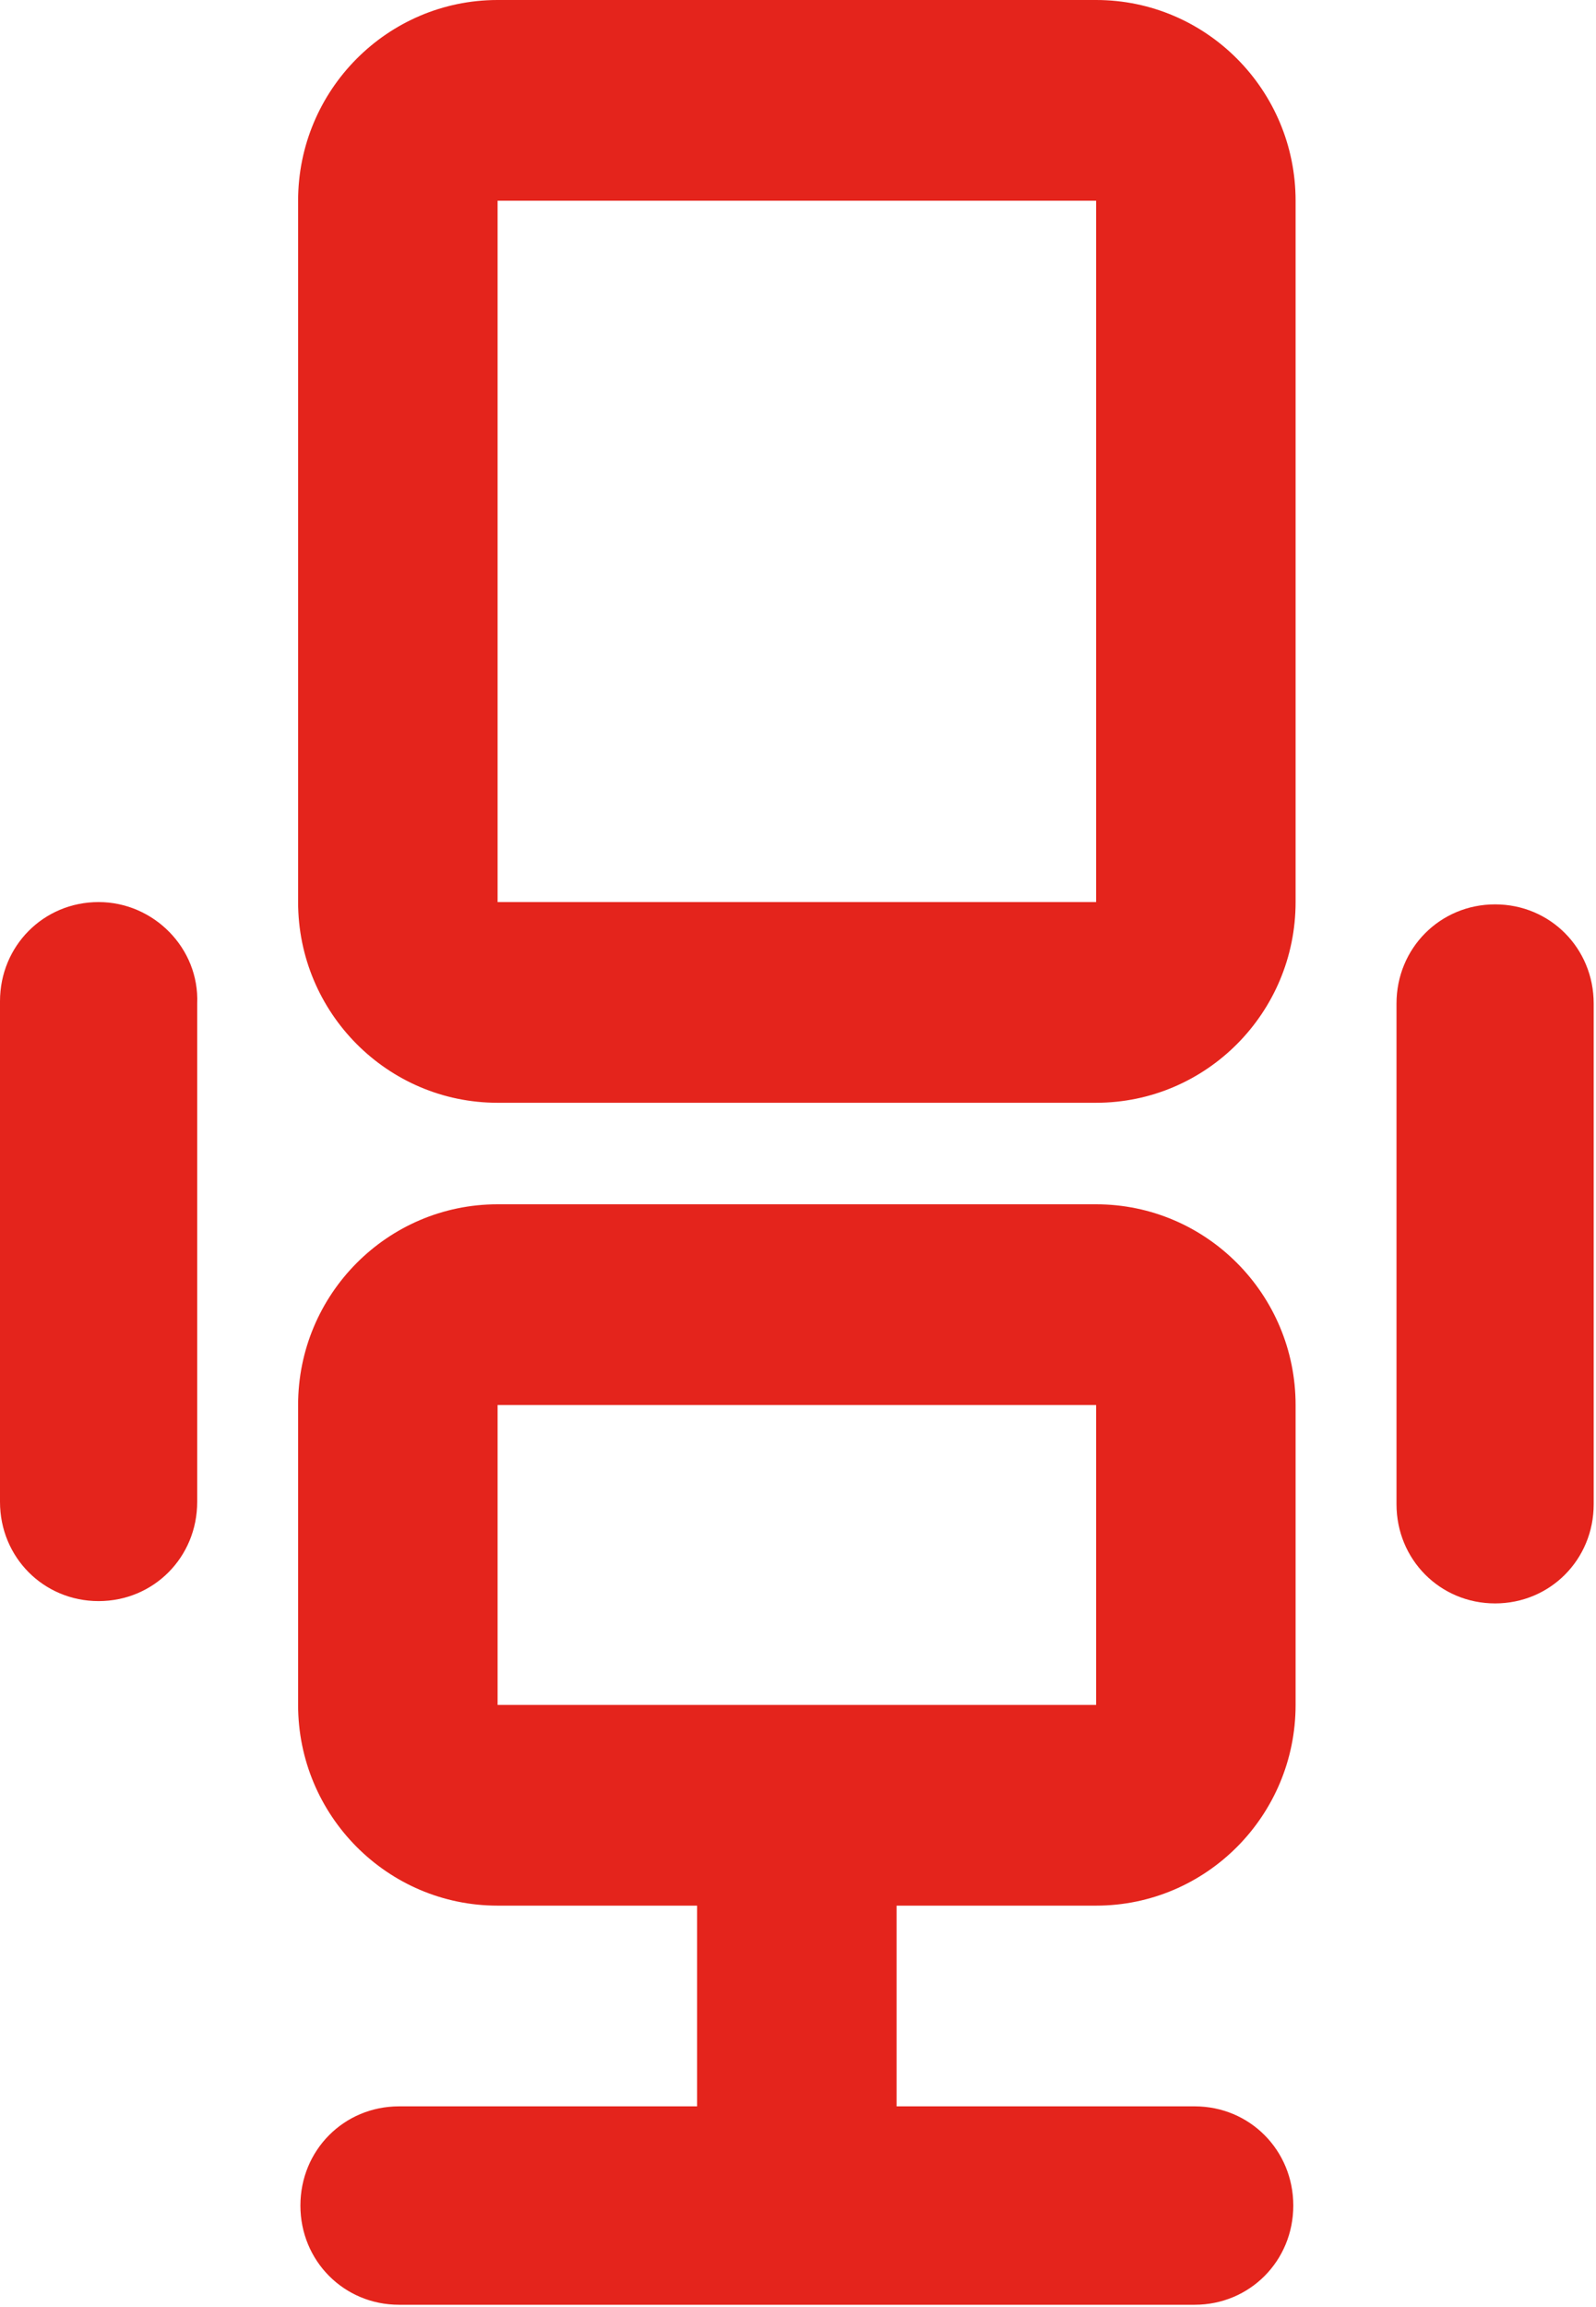 <svg width="27" height="39" viewBox="0 0 27 39" fill="none" xmlns="http://www.w3.org/2000/svg">
<path fill-rule="evenodd" clip-rule="evenodd" d="M5.043 3.393C5.043 1.521 6.556 0 8.418 0H18.543C20.405 0 21.918 1.521 21.918 3.393V15.249C21.918 17.121 20.405 18.642 18.543 18.642H8.418C6.556 18.642 5.043 17.121 5.043 15.249V3.393ZM8.418 3.393H18.543V15.249H8.418V3.393Z" fill="#E4241C"/>
<path fill-rule="evenodd" clip-rule="evenodd" d="M5.043 23.751C5.043 21.879 6.556 20.358 8.418 20.358H18.543C20.405 20.358 21.918 21.879 21.918 23.751V28.821C21.918 30.693 20.405 32.214 18.543 32.214H15.168V35.607H20.211C21.142 35.607 21.879 36.348 21.879 37.284C21.879 38.22 21.142 38.961 20.211 38.961H6.75C5.819 38.961 5.082 38.22 5.082 37.284C5.082 36.348 5.819 35.607 6.75 35.607H11.793V32.214H8.418C6.556 32.214 5.043 30.693 5.043 28.821V23.751ZM8.418 23.751H18.543V28.821H8.418V23.751Z" fill="#E4241C"/>
<path d="M23.625 16.965C23.625 16.029 24.362 15.288 25.293 15.288C26.224 15.288 26.961 16.029 26.961 16.965V25.428C26.961 26.364 26.224 27.105 25.293 27.105C24.362 27.105 23.625 26.364 23.625 25.428V16.965Z" fill="#E4241C"/>
<path d="M1.668 15.249C0.737 15.249 0 15.99 0 16.926V25.389C0 26.325 0.737 27.066 1.668 27.066C2.599 27.066 3.336 26.325 3.336 25.389V16.965C3.375 16.029 2.599 15.249 1.668 15.249Z" fill="#E4241C"/>
</svg>
